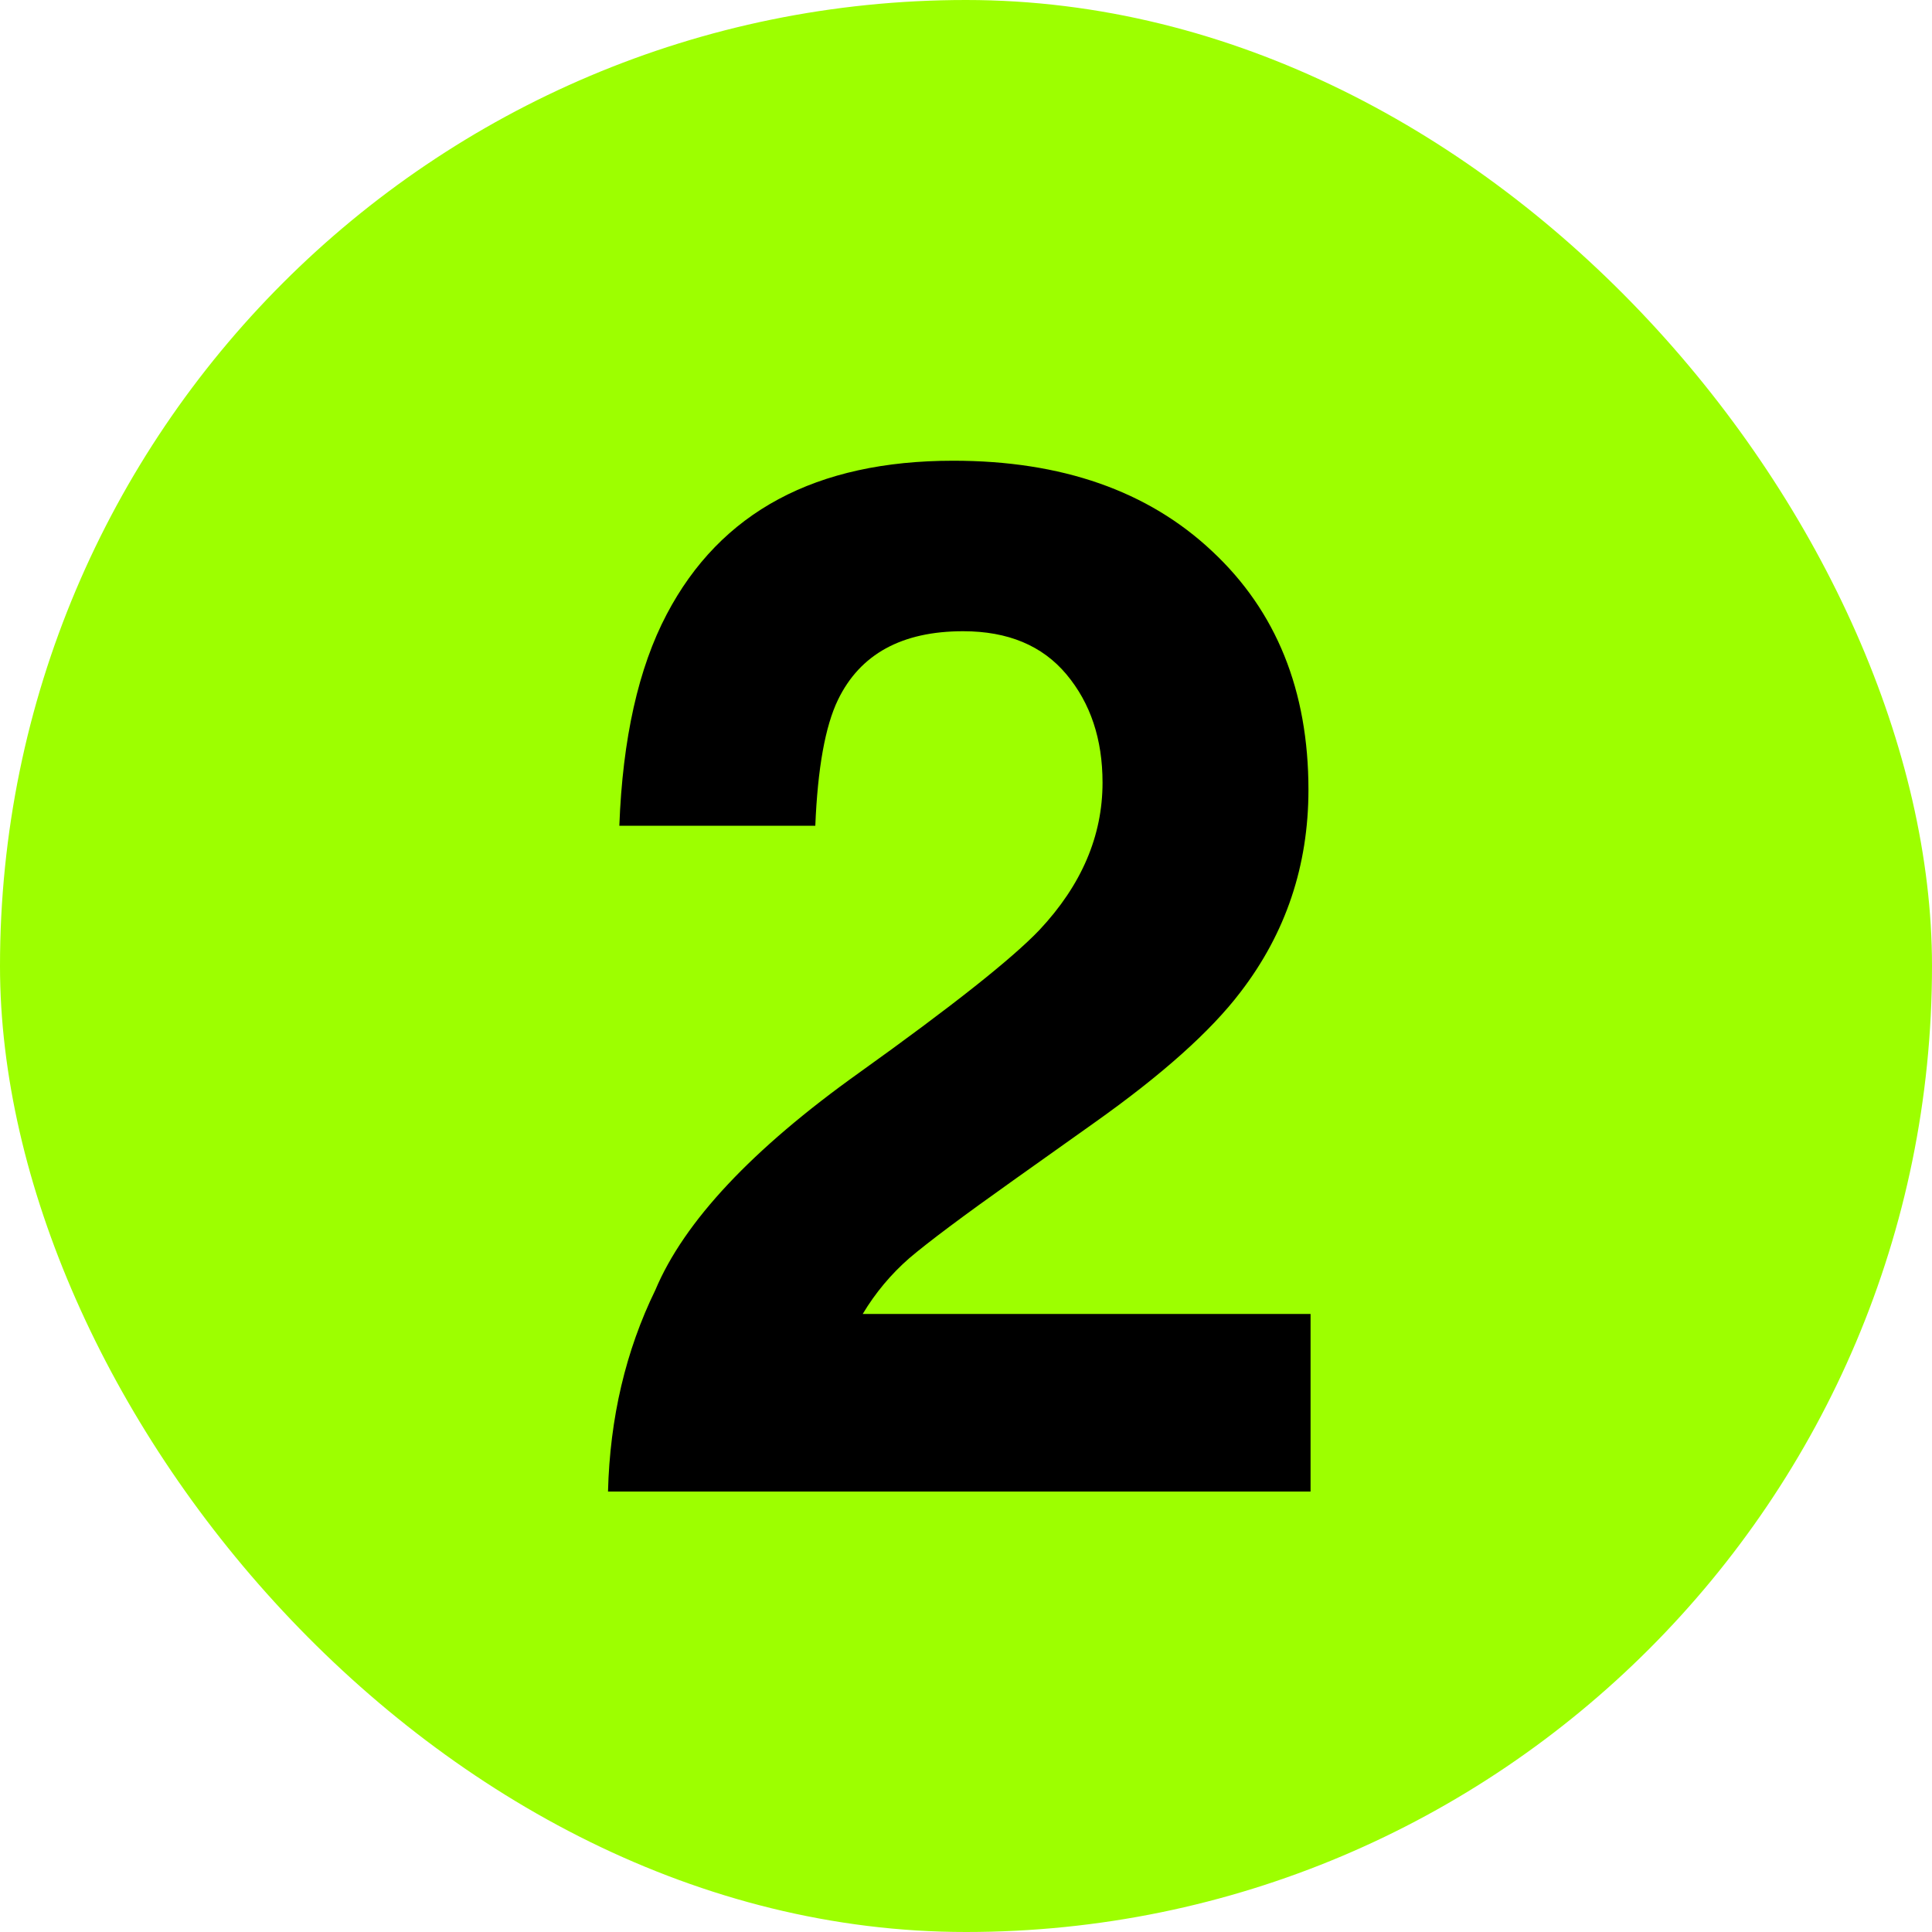 <svg xmlns="http://www.w3.org/2000/svg" fill="none" viewBox="0 0 64 64" height="64" width="64">
<rect fill="#9DFF00" rx="32" height="64" width="64"></rect>
<path fill="black" d="M35.328 22.34C34.531 21.387 33.391 20.91 31.906 20.91C29.875 20.91 28.492 21.668 27.758 23.184C27.336 24.059 27.086 25.449 27.008 27.355H20.516C20.625 24.465 21.148 22.129 22.086 20.348C23.867 16.957 27.031 15.262 31.578 15.262C35.172 15.262 38.031 16.262 40.156 18.262C42.281 20.246 43.344 22.879 43.344 26.16C43.344 28.676 42.594 30.91 41.094 32.863C40.109 34.16 38.492 35.605 36.242 37.199L33.57 39.098C31.898 40.285 30.75 41.145 30.125 41.676C29.516 42.207 29 42.824 28.578 43.527H43.414V49.41H20.141C20.203 46.973 20.727 44.746 21.711 42.73C22.664 40.465 24.914 38.066 28.461 35.535C31.539 33.332 33.531 31.754 34.438 30.801C35.828 29.316 36.523 27.691 36.523 25.926C36.523 24.488 36.125 23.293 35.328 22.34Z"></path>
</svg>

